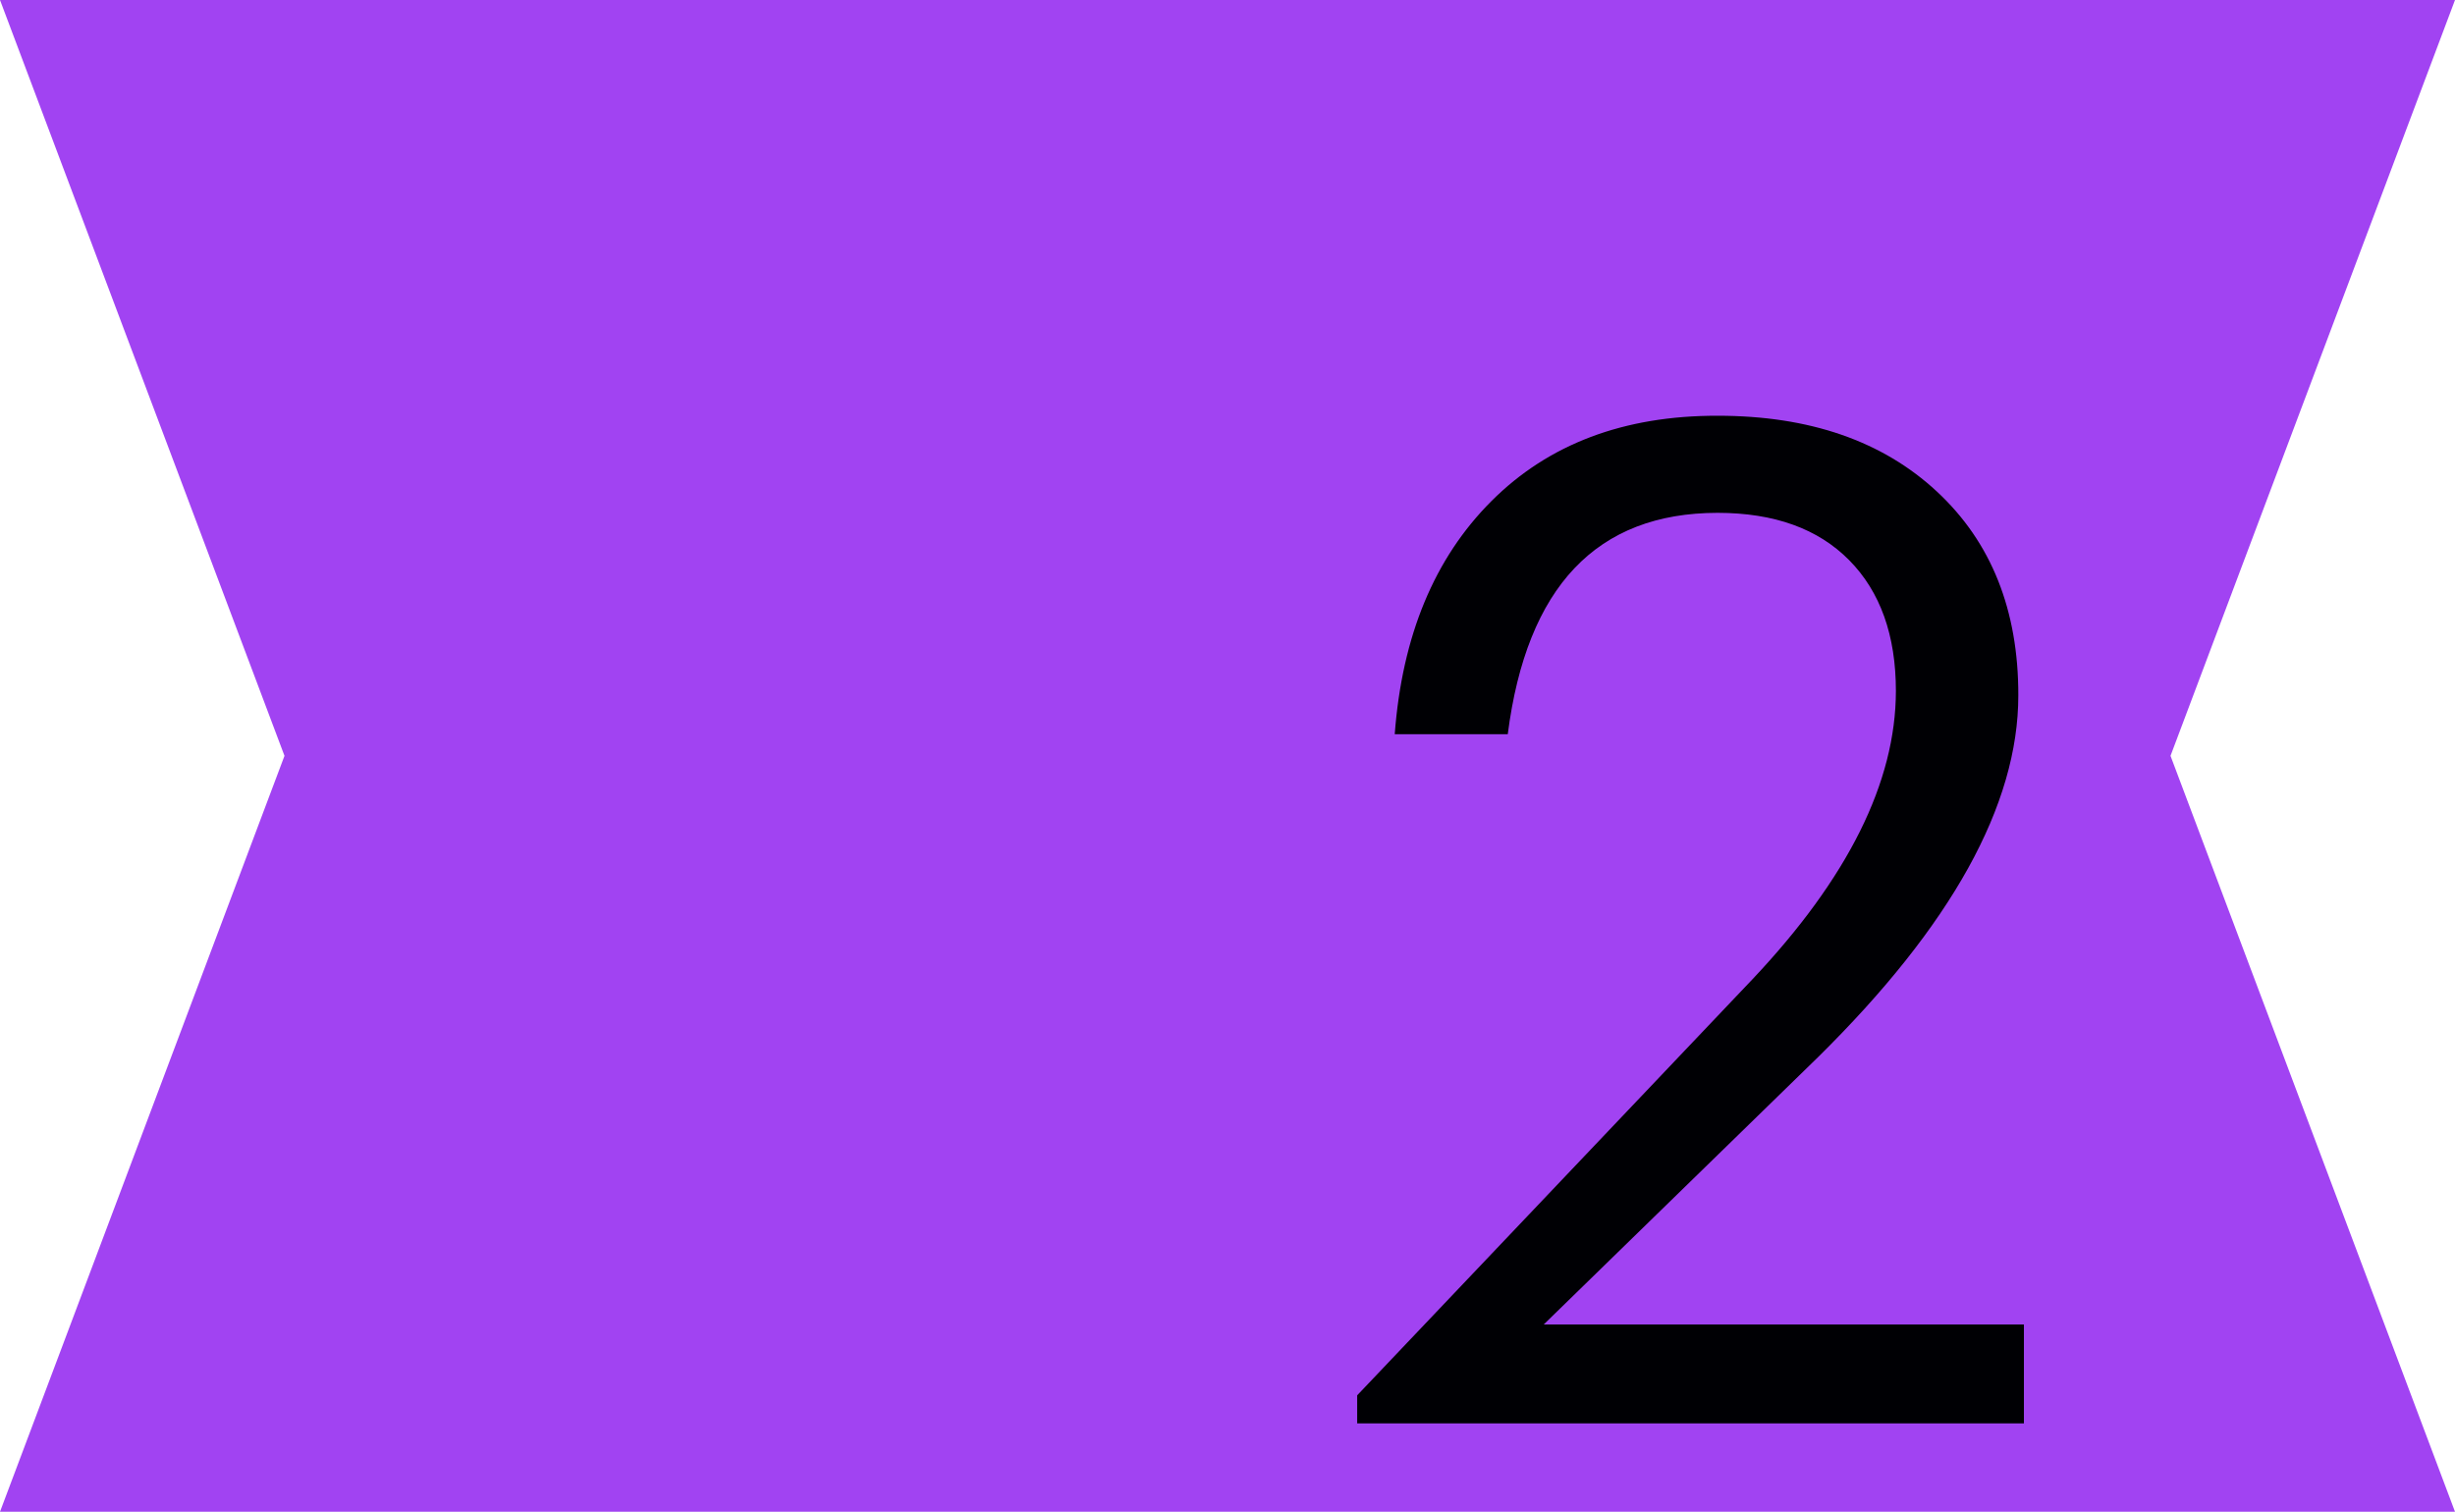 <?xml version="1.0" encoding="UTF-8"?> <svg xmlns="http://www.w3.org/2000/svg" id="Layer_1" data-name="Layer 1" viewBox="0 0 258.89 159.45"> <defs> <style>.cls-1{fill:#a143f2;}.cls-2{fill:#000004;}</style> </defs> <polygon class="cls-1" points="258.89 159.45 0 159.45 30 79.72 0 0 258.89 0 228.89 79.72 258.89 159.45"></polygon> <path class="cls-2" d="M143.12,147.17l41.69-43.89q15.1-16,15.12-30.39,0-8.81-4.92-13.8t-13.87-5Q162,54.1,159,77.44H147.08q1.17-15.56,10.2-24.59t23.86-9q14.52,0,23.12,8t8.58,21.5q0,17.33-21.14,38.17l-28.91,28.18h50.64v10.43H143.12Z"></path> </svg> 